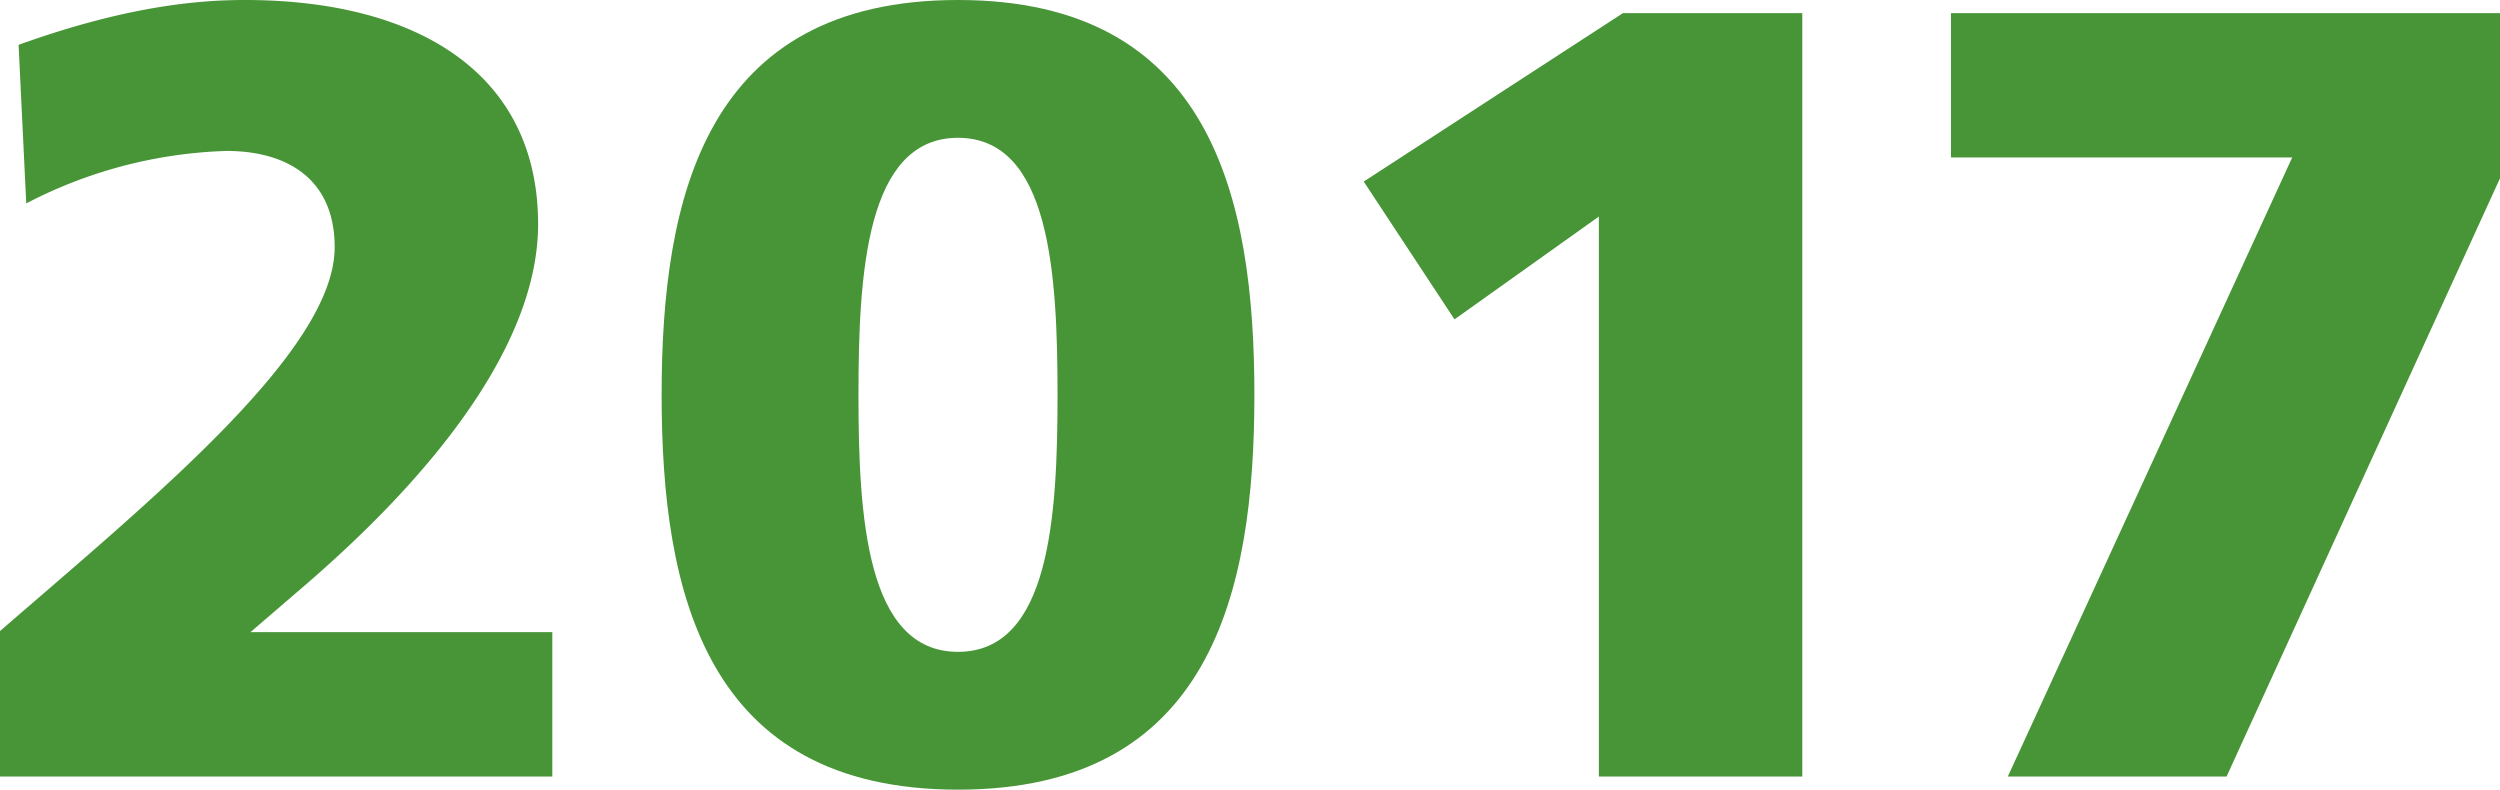 <svg xmlns="http://www.w3.org/2000/svg" width="164.595" height="51.989" viewBox="0 0 164.595 51.989"><title>2017</title><g id="レイヤー_2" data-name="レイヤー 2"><g id="レイヤー_1-2" data-name="レイヤー 1"><path d="M0,41.548c10.225-8.857,22.034-18.506,22.034-25.274,0-4.464-3.097-6.336-7.129-6.336A30.497,30.497,0,0,0,1.728,13.393L1.224,2.952C8.425.36,13.177,0,16.129,0,27.362,0,35.427,4.752,35.427,14.761c0,9.793-10.585,19.658-15.337,23.762L16.489,41.62h19.874v9.505H0Z" style="fill:#479537"/><path d="M43.56,25.994C43.56,12.961,46.44,0,63.073,0S82.587,12.961,82.587,25.994,79.706,51.989,63.073,51.989,43.56,39.027,43.56,25.994Zm26.066,0c0-7.993-.505-16.921-6.553-16.921s-6.553,8.929-6.553,16.921.504,16.922,6.553,16.922S69.626,33.987,69.626,25.994Z" style="fill:#479537"/><path d="M105.266,14.257l-9.505,6.769-5.976-9.073L106.85.864h11.809v50.26H105.266Z" style="fill:#479537"/><path d="M150.914,10.369H128.448V.864h36.147v10.873L146.594,51.124H132.192Z" style="fill:#479537"/></g></g></svg>